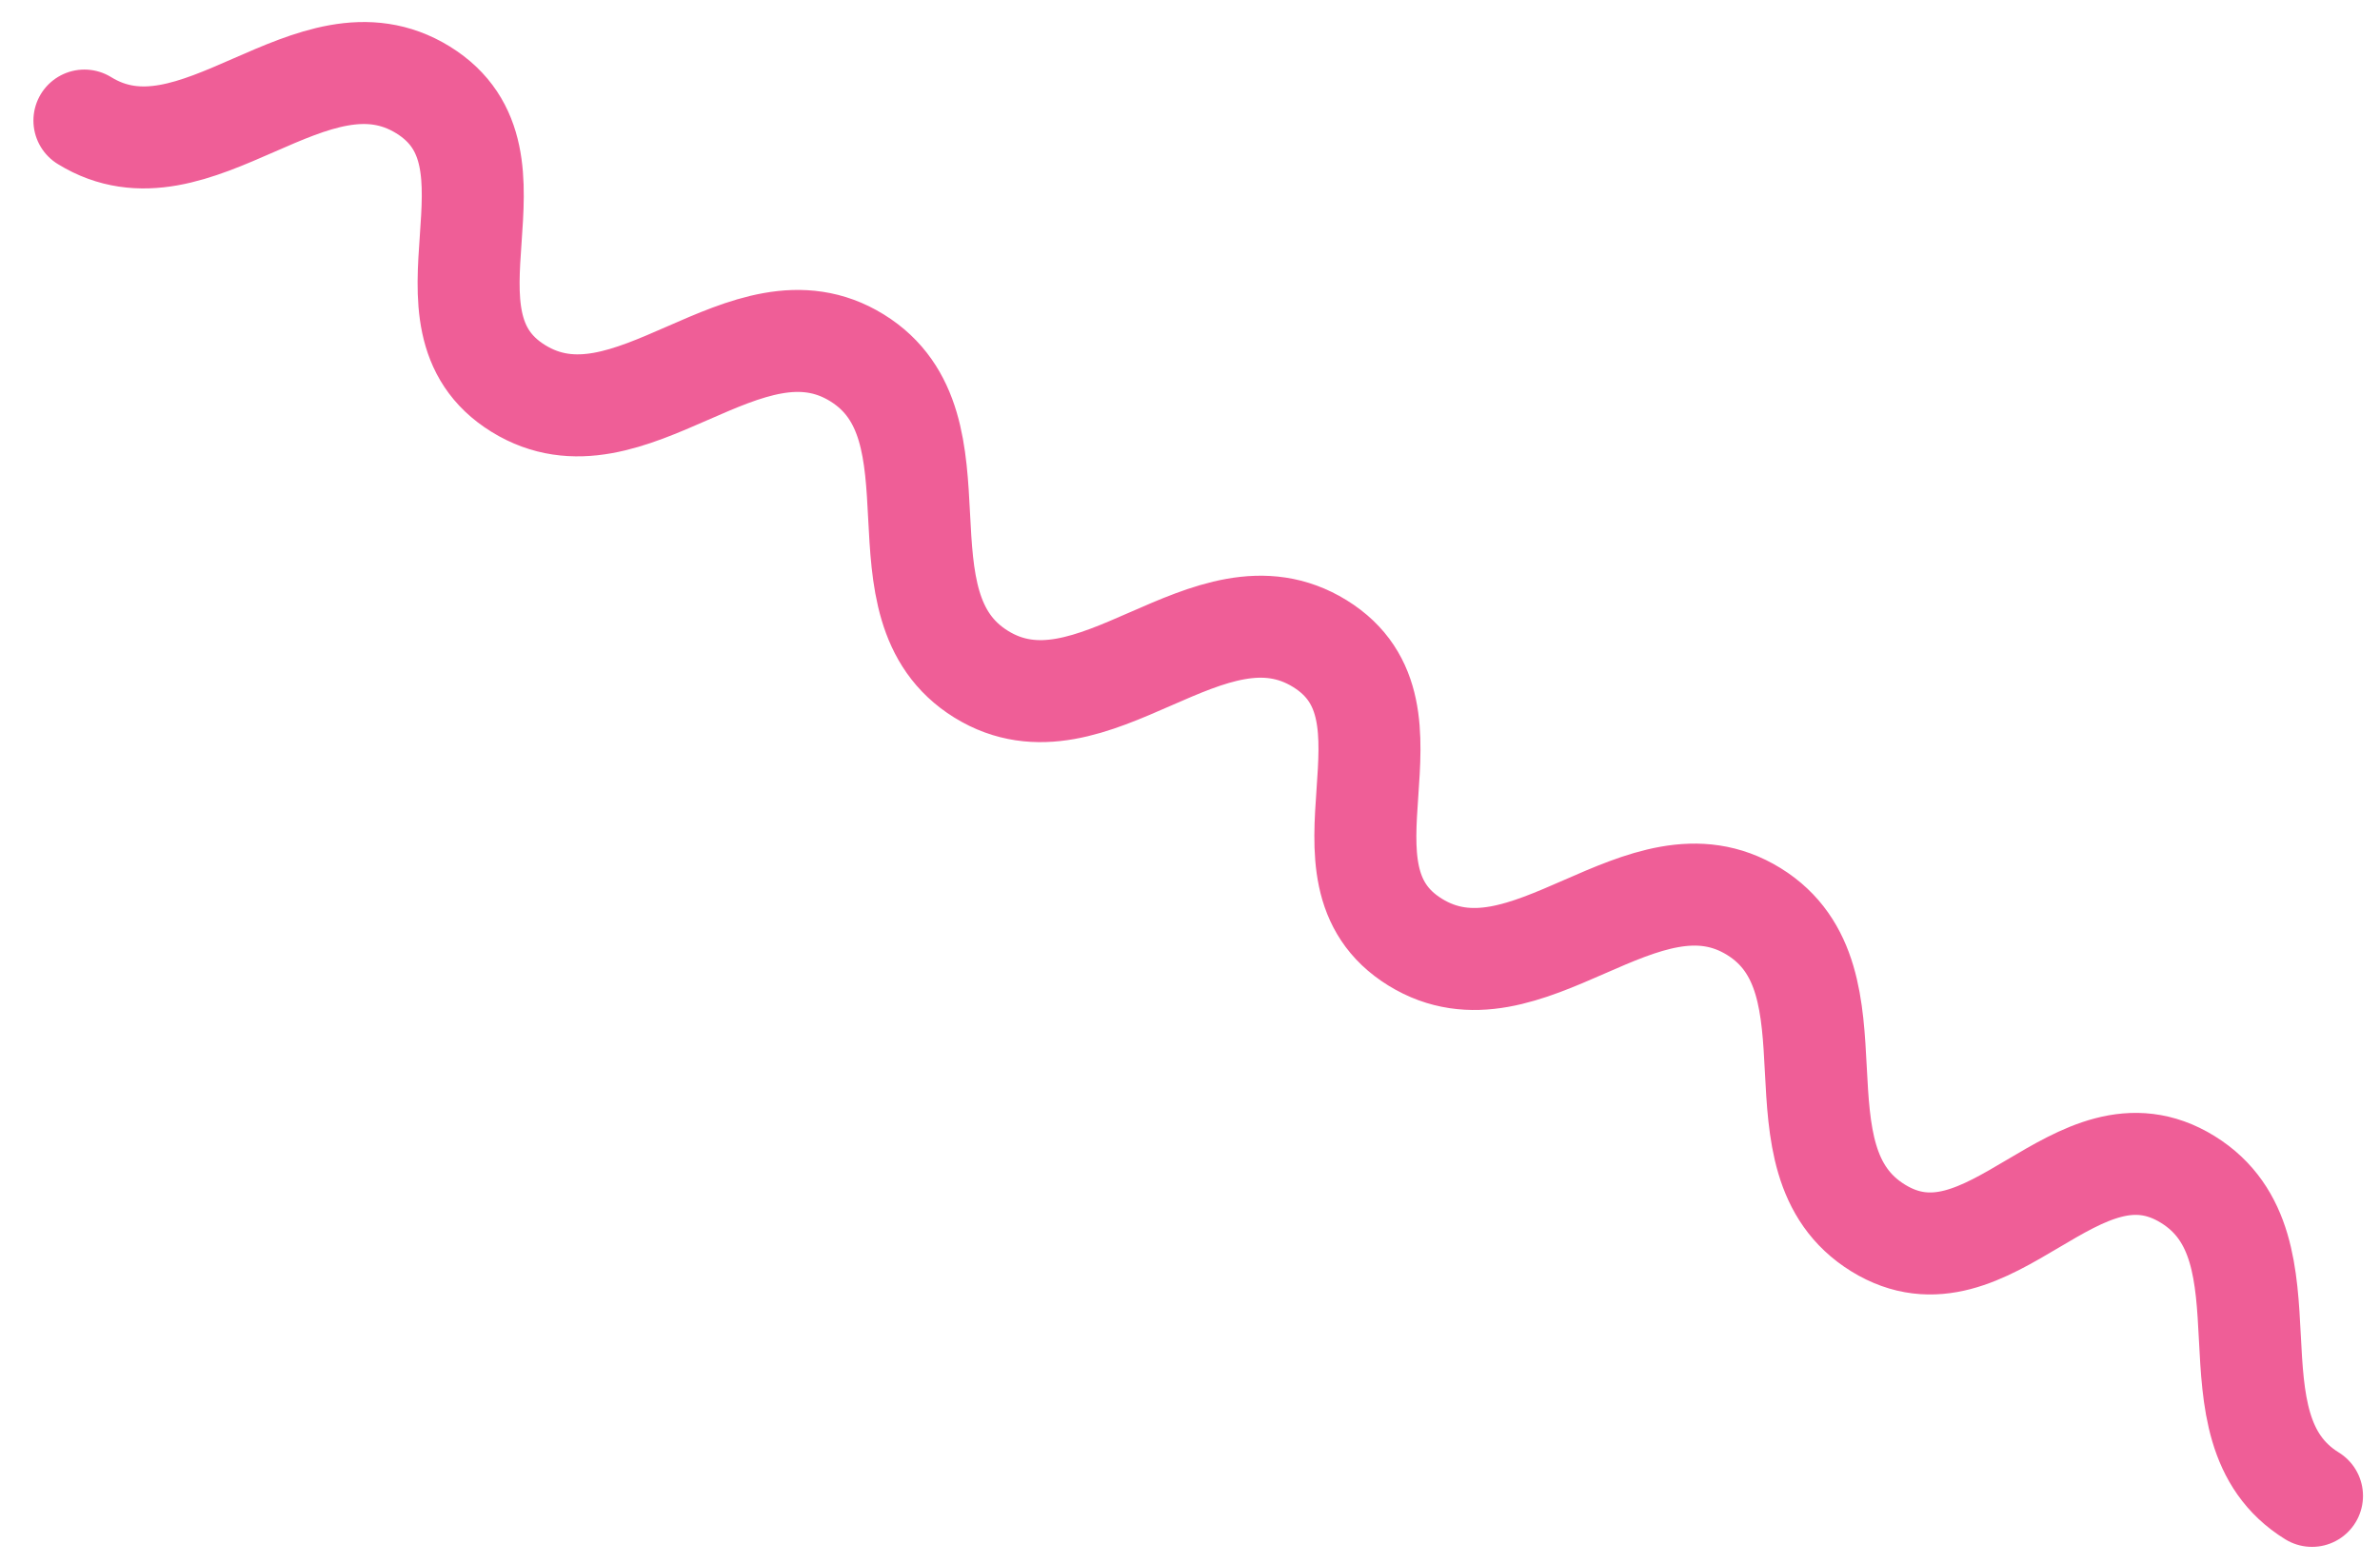 <?xml version="1.0" encoding="UTF-8"?> <svg xmlns="http://www.w3.org/2000/svg" width="70" height="46" viewBox="0 0 70 46" fill="none"> <path d="M68 44C64.723 41.977 67.622 36.715 64.345 34.692C61.068 32.668 58.514 38.143 55.237 36.119C51.96 34.096 54.852 28.83 51.582 26.811C48.305 24.788 44.892 29.732 41.623 27.713C38.346 25.69 42.088 20.949 38.819 18.931C35.542 16.907 32.137 21.856 28.86 19.833C25.583 17.809 28.482 12.548 25.205 10.525C21.928 8.501 18.523 13.45 15.246 11.427C11.969 9.404 15.719 4.668 12.442 2.644C9.165 0.621 5.76 5.57 2.483 3.546" stroke="#EF5E97" stroke-width="3" stroke-miterlimit="10" stroke-linecap="round"></path> </svg> 